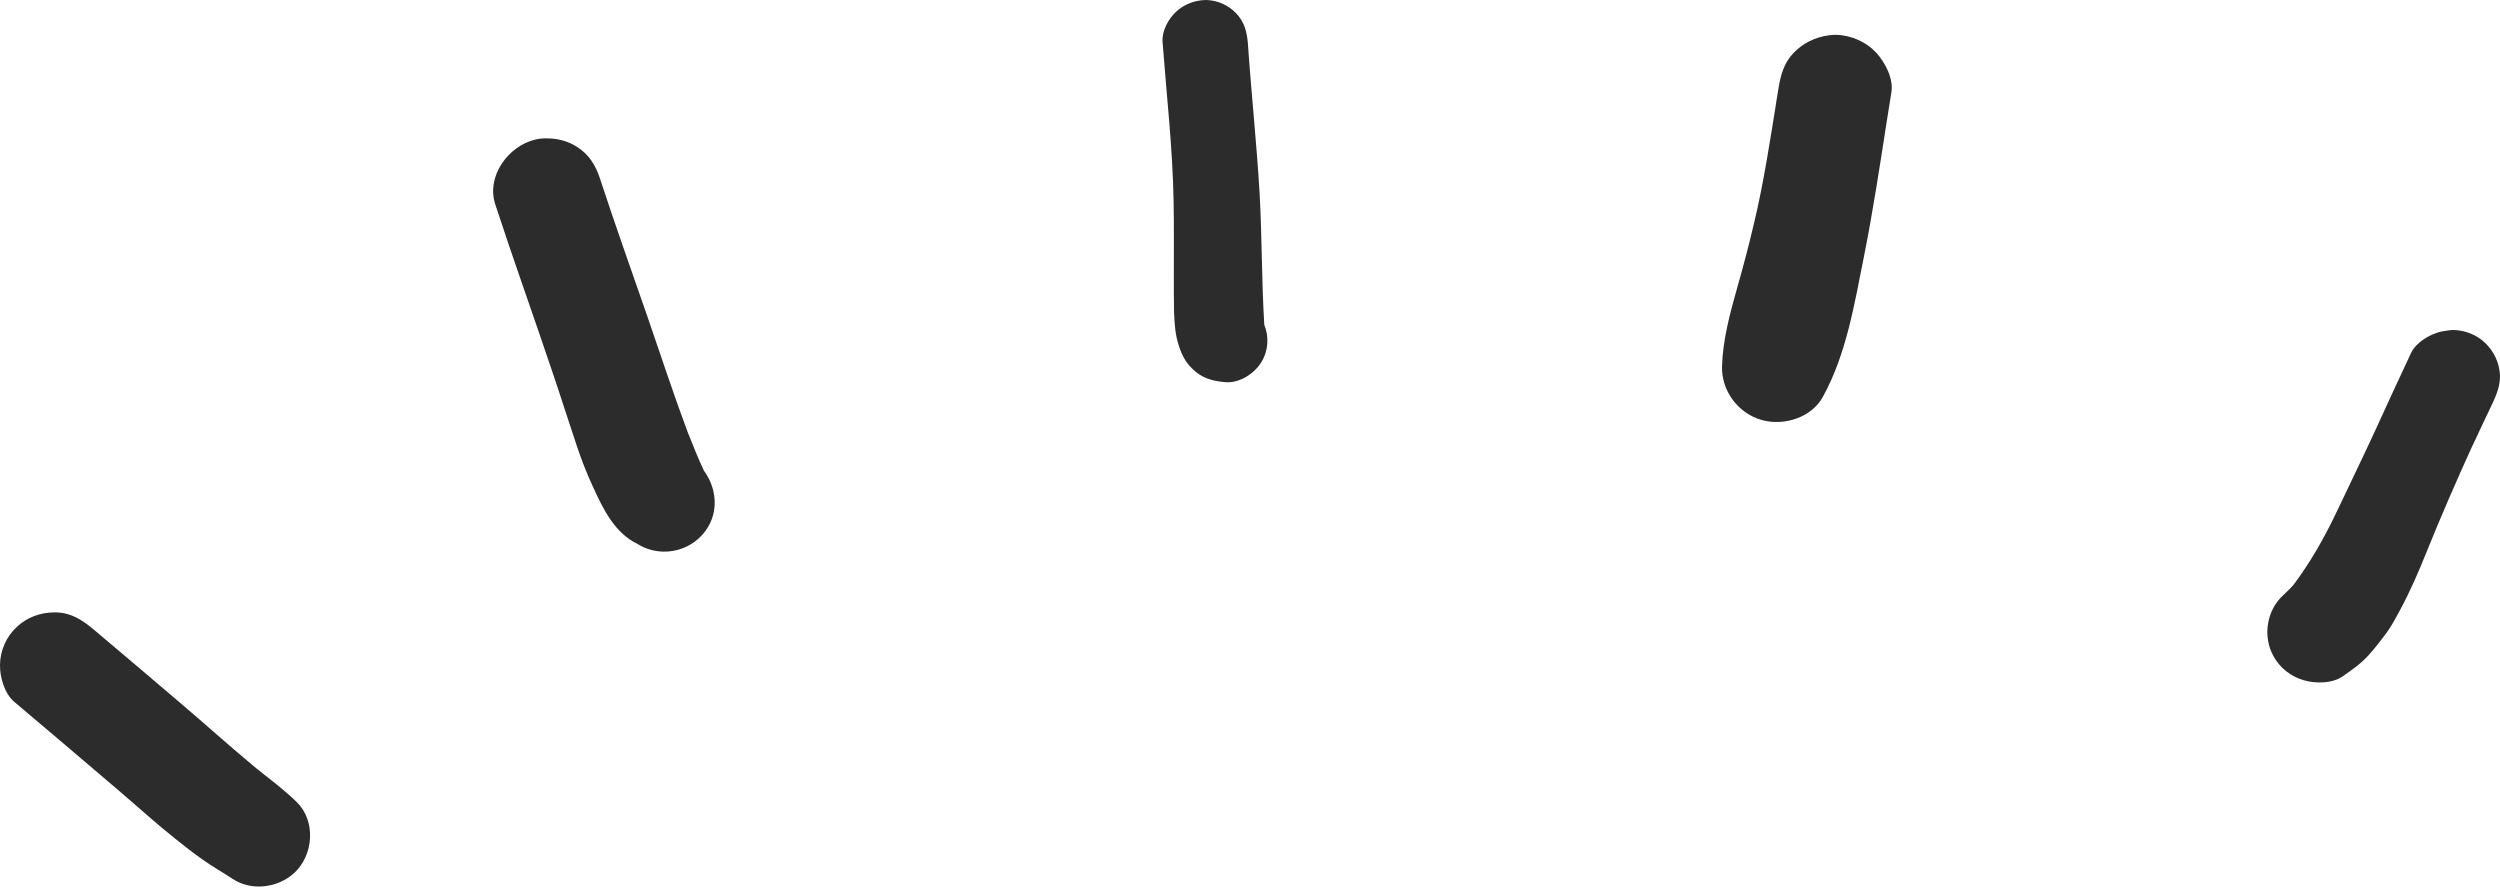 <?xml version="1.0" encoding="UTF-8"?> <svg xmlns="http://www.w3.org/2000/svg" width="123" height="44" viewBox="0 0 123 44" fill="none"> <path d="M0.833 30.84C0.314 31.31 0.013 31.997 0 32.696C-0.012 33.311 0.218 34.13 0.712 34.54C2.461 36.011 4.198 37.493 5.935 38.975C6.84 39.747 7.708 40.542 8.637 41.277C9.071 41.627 9.505 41.964 9.951 42.278C10.434 42.627 10.953 42.916 11.447 43.242C12.376 43.856 13.666 43.688 14.475 42.952C15.428 42.073 15.56 40.398 14.595 39.457C13.98 38.855 13.281 38.337 12.617 37.806C12.545 37.746 12.472 37.686 12.4 37.626C11.242 36.661 10.12 35.649 8.974 34.673C7.515 33.431 6.056 32.19 4.596 30.961C4.029 30.491 3.498 30.141 2.726 30.129C2.714 30.129 2.69 30.129 2.678 30.129C1.979 30.129 1.315 30.382 0.833 30.84ZM12.678 37.891C12.786 37.975 12.883 38.059 12.991 38.144C12.895 38.059 12.786 37.975 12.678 37.891Z" fill="#2C2C2C"></path> <path d="M26.32 6.87C24.993 7.195 23.919 8.678 24.366 10.051C25.27 12.823 26.259 15.559 27.188 18.331C27.586 19.5 27.96 20.693 28.358 21.874C28.587 22.573 28.864 23.284 29.178 23.959C29.673 25.044 30.24 26.225 31.373 26.767C31.759 27.008 32.194 27.129 32.64 27.141C33.291 27.153 33.918 26.912 34.389 26.478C35.378 25.562 35.378 24.176 34.63 23.152C34.341 22.537 34.087 21.898 33.834 21.26C33.134 19.392 32.519 17.499 31.868 15.619C31.084 13.354 30.276 11.1 29.528 8.81C29.311 8.135 28.973 7.581 28.358 7.207C27.936 6.942 27.441 6.81 26.947 6.81C26.73 6.797 26.524 6.822 26.32 6.87Z" fill="#2C2C2C"></path> <path d="M57.861 0.579C57.487 0.928 57.161 1.519 57.197 2.049C57.391 4.652 57.692 7.255 57.74 9.87C57.764 11.1 57.752 12.329 57.752 13.558C57.752 14.173 57.752 14.788 57.764 15.39C57.764 15.535 57.788 15.679 57.788 15.824C57.825 16.39 57.909 16.824 58.126 17.355C58.247 17.644 58.416 17.909 58.645 18.126C59.115 18.596 59.61 18.741 60.261 18.801C60.949 18.873 61.697 18.403 62.046 17.837C62.408 17.27 62.444 16.571 62.203 15.981C62.07 13.835 62.094 11.678 61.974 9.533C61.829 7.062 61.564 4.592 61.395 2.121C61.347 1.567 61.226 1.085 60.828 0.663C60.442 0.253 59.899 0.012 59.344 0C59.332 0 59.332 0 59.32 0C58.766 0.012 58.247 0.217 57.861 0.579ZM62.167 15.824C62.167 15.872 62.179 15.92 62.179 15.969C62.179 15.969 62.179 15.969 62.179 15.957C62.179 15.908 62.167 15.86 62.167 15.824Z" fill="#2C2C2C"></path> <path d="M88.365 2.483C87.762 3.049 87.606 3.676 87.485 4.447C87.437 4.736 87.388 5.038 87.34 5.339C87.376 5.098 87.413 4.857 87.461 4.604C87.111 6.749 86.797 8.906 86.291 11.015C86.038 12.088 85.76 13.149 85.459 14.197C85.109 15.438 84.759 16.74 84.723 18.042C84.699 19.223 85.495 20.319 86.653 20.657C87.75 20.982 89.138 20.548 89.692 19.512C90.85 17.403 91.236 14.956 91.707 12.618C92.153 10.389 92.491 8.135 92.841 5.893C92.913 5.447 92.985 4.989 93.058 4.532C93.166 3.869 92.744 3.061 92.31 2.591C91.803 2.049 91.079 1.736 90.332 1.711C90.32 1.711 90.295 1.711 90.283 1.711C89.572 1.736 88.884 2.001 88.365 2.483Z" fill="#2C2C2C"></path> <path d="M120.076 16.319C119.545 16.451 118.882 16.837 118.629 17.355C118.038 18.608 117.459 19.874 116.88 21.139C116.253 22.501 115.601 23.839 114.962 25.189C114.359 26.454 113.671 27.671 112.827 28.792C112.67 28.961 112.513 29.117 112.345 29.274C111.512 30.021 111.319 31.311 111.85 32.275C112.164 32.854 112.706 33.287 113.346 33.468C113.913 33.637 114.745 33.637 115.263 33.275C115.722 32.95 116.168 32.649 116.542 32.227C116.856 31.877 117.145 31.504 117.423 31.13C117.676 30.781 117.881 30.383 118.086 30.009C118.58 29.093 119.003 28.117 119.389 27.153C120.1 25.393 120.86 23.646 121.656 21.898C121.644 21.923 121.644 21.935 121.632 21.959C121.692 21.826 121.753 21.706 121.813 21.573C121.849 21.501 121.873 21.441 121.909 21.368C121.922 21.332 121.946 21.296 121.958 21.26C121.909 21.356 121.861 21.465 121.825 21.561C121.873 21.453 121.922 21.344 121.97 21.236C122.199 20.766 122.416 20.284 122.645 19.814C122.923 19.211 123.104 18.681 122.935 18.018C122.79 17.427 122.416 16.909 121.897 16.584C121.524 16.355 121.077 16.234 120.643 16.234C120.438 16.258 120.257 16.282 120.076 16.319ZM122.102 20.91C122.042 21.055 121.97 21.2 121.897 21.356C121.97 21.212 122.042 21.067 122.102 20.91ZM121.801 21.597C121.789 21.621 121.789 21.633 121.777 21.657C121.789 21.633 121.801 21.609 121.813 21.585C121.813 21.585 121.813 21.585 121.801 21.597Z" fill="#2C2C2C"></path> </svg> 